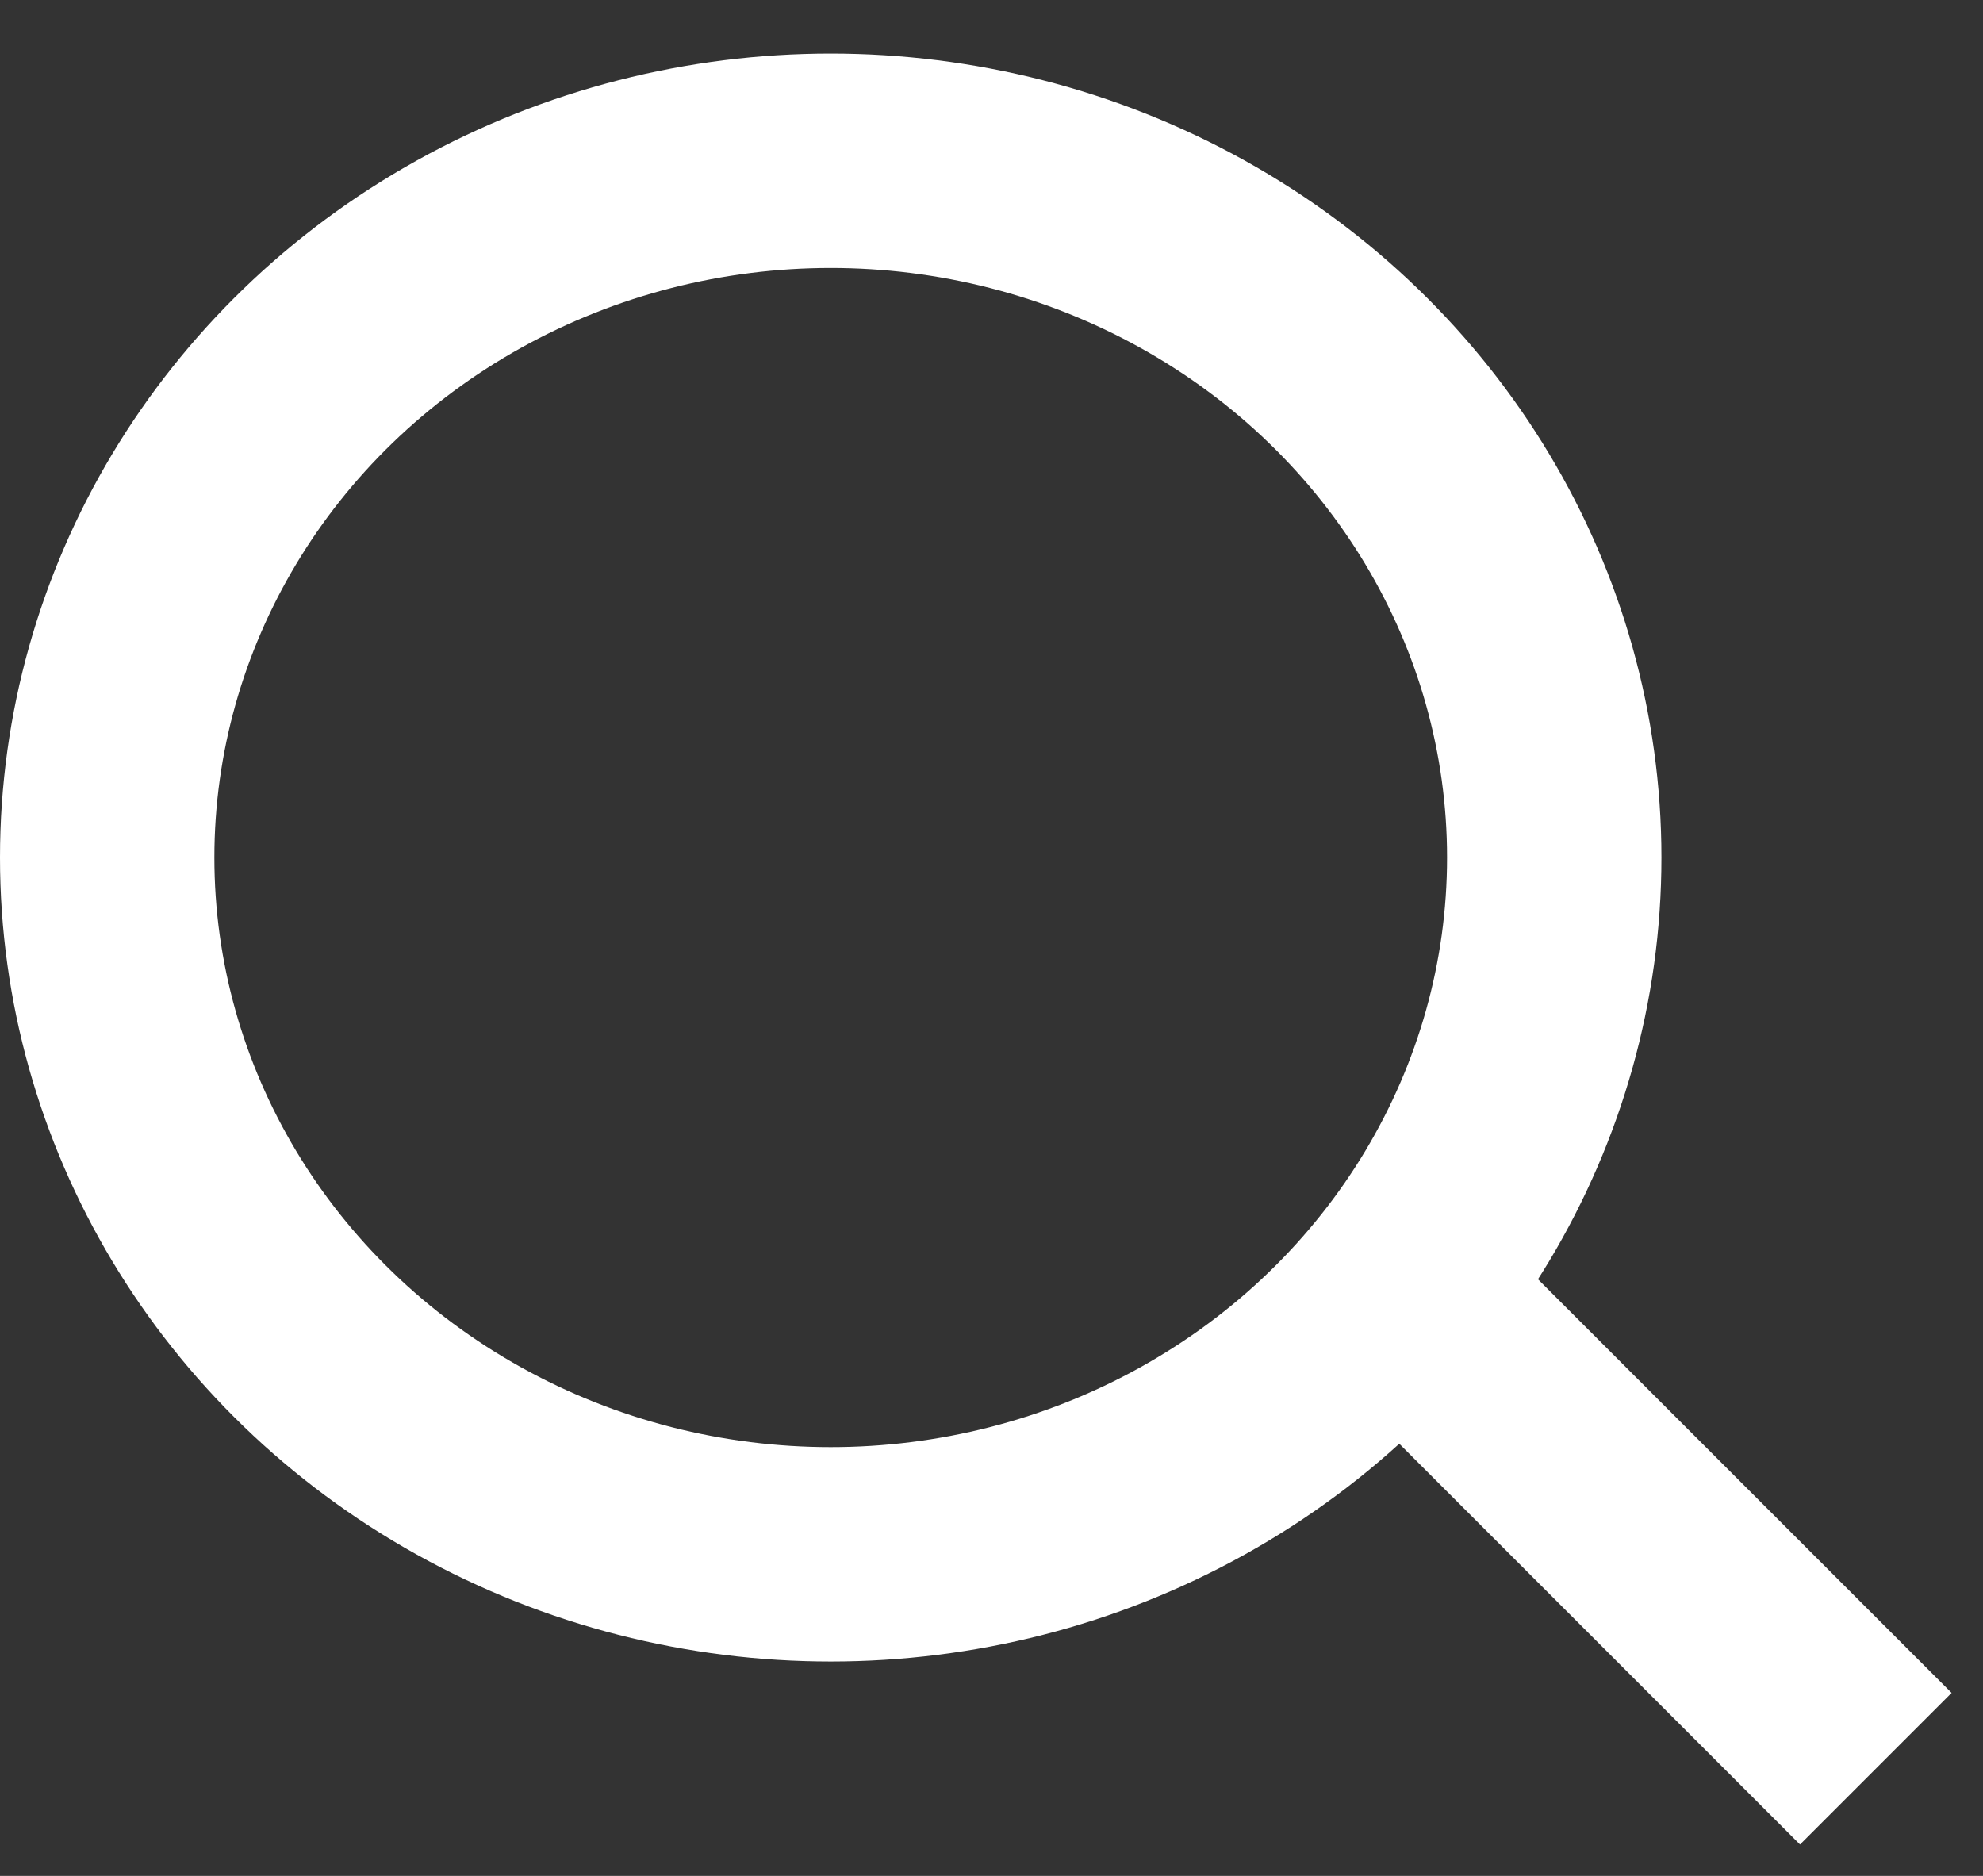 <svg width="37" height="35" viewBox="0 0 37 35" version="1.1" xmlns="http://www.w3.org/2000/svg"><rect x="0" y="0" width="37" height="35" fill="#333333" stroke="none"/><g id="Symbols" stroke="none" stroke-width="1" fill="none" fill-rule="evenodd"><g id="Nav-/-Menu-Copy-7" transform="translate(-167 -205)" stroke="#FFF" stroke-width="4"><g id="Group-Copy" transform="translate(169 207.5)"><ellipse id="Oval" cx="13.5" cy="13.5" rx="13.5" ry="13"/><path id="Path-3" d="M23 20.5l10 10"/></g></g></g></svg>